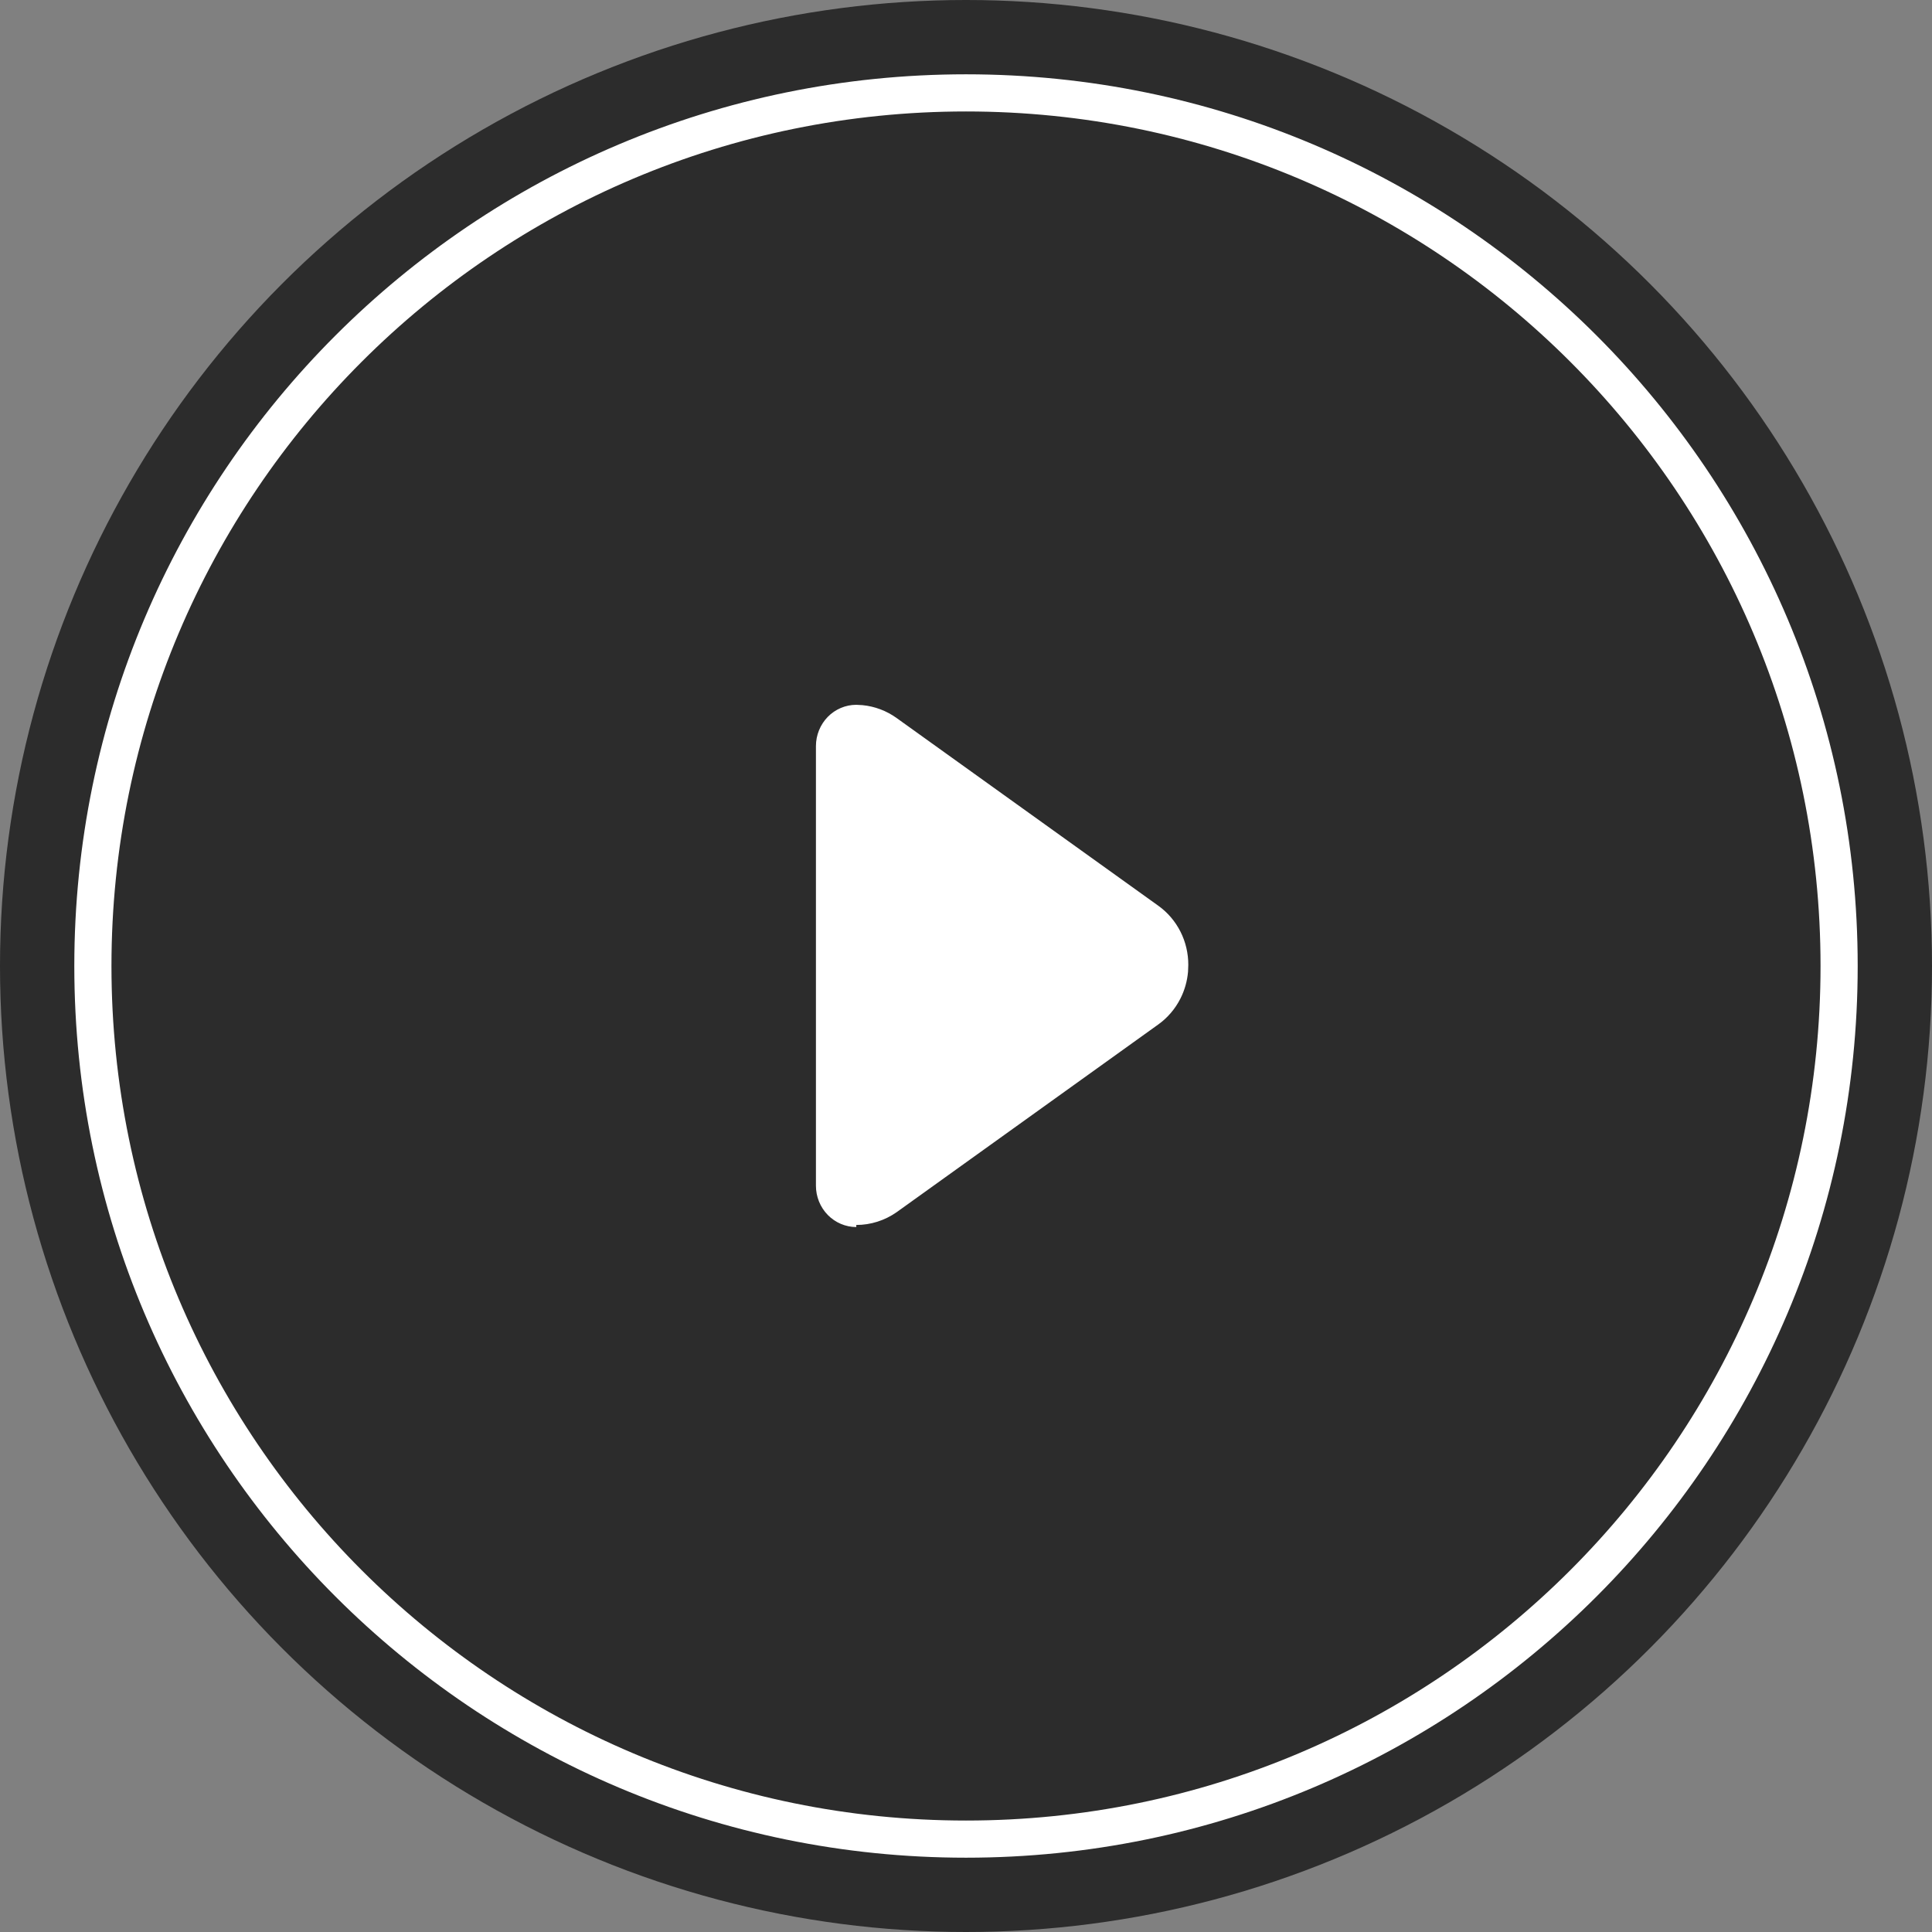 <?xml version="1.0" encoding="UTF-8"?>
<svg width="52px" height="52px" viewBox="0 0 52 52" version="1.1" xmlns="http://www.w3.org/2000/svg" xmlns:xlink="http://www.w3.org/1999/xlink">
    <rect x="0" y="0" width="52" height="52" fill="#808080" stroke="none"/>
    <title>Play</title>
    <g id="Landing_pages" stroke="none" stroke-width="1" fill="none" fill-rule="evenodd">
        <g id="Play">
            <circle id="Oval" fill-opacity="0.8" fill="#171717" cx="26" cy="26" r="26"></circle>
            <path d="M26,2 C39.255,2 50,12.745 50,26 C50,39.255 39.255,50 26,50 C12.745,50 2,39.255 2,26 C2,12.745 12.745,2 26,2 Z M26,3 C13.297,3 3,13.297 3,26 C3,38.703 13.297,49 26,49 C38.703,49 49,38.703 49,26 C49,13.297 38.703,3 26,3 Z M23.047,18.97 L23.213,18.979 C23.543,19.011 23.86,19.13 24.133,19.326 L31.18,24.381 C31.429,24.56 31.632,24.798 31.772,25.075 C31.912,25.351 31.984,25.659 31.983,25.97 L31.976,26.157 C31.954,26.406 31.886,26.648 31.774,26.871 C31.634,27.15 31.43,27.39 31.18,27.57 L24.133,32.626 C23.813,32.85 23.435,32.97 23.047,32.97 L23.047,33.026 C22.759,33.026 22.483,32.908 22.279,32.7 C22.076,32.492 21.961,32.209 21.961,31.914 L21.961,20.081 C21.961,19.786 22.076,19.504 22.279,19.295 C22.483,19.087 22.759,18.97 23.047,18.97 Z" id="Combined-Shape" fill="#FFFFFF"></path>
        </g>
    </g>
</svg>